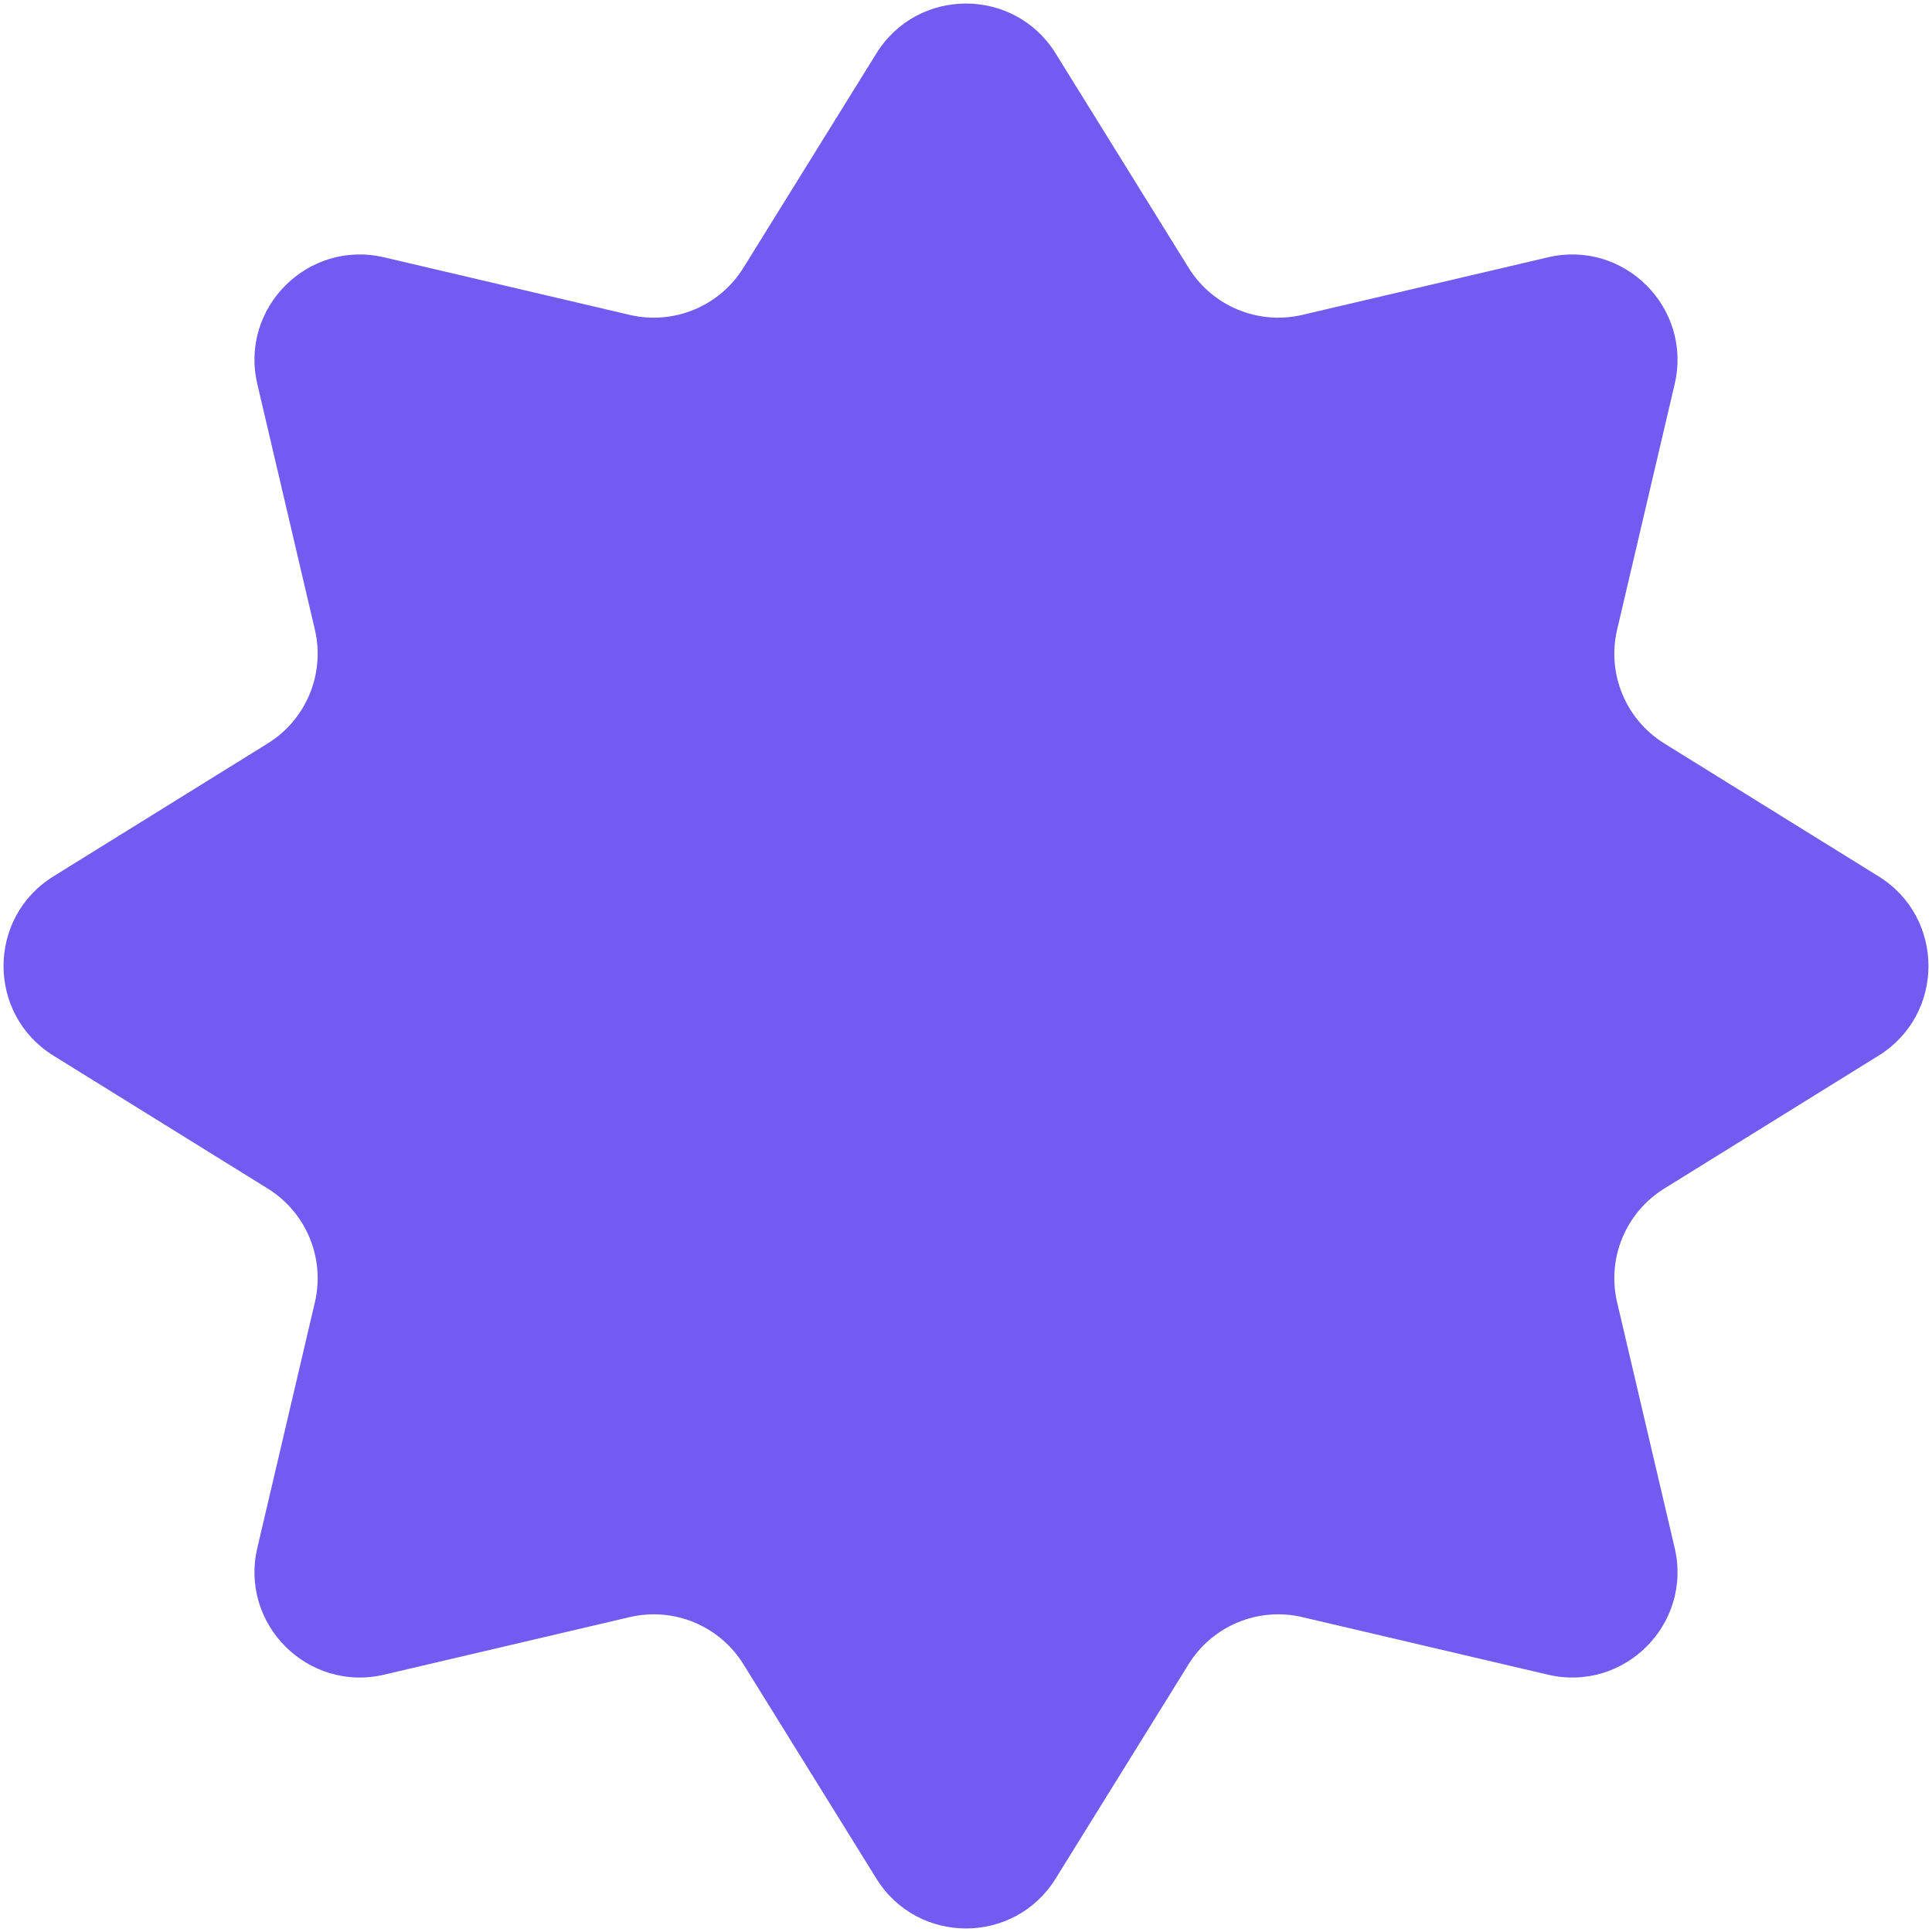 <?xml version="1.0" encoding="UTF-8"?> <svg xmlns="http://www.w3.org/2000/svg" width="403" height="403" viewBox="0 0 403 403" fill="none"><path d="M182.805 11.14C191.409 -2.731 211.591 -2.731 220.196 11.14L247.934 55.86C252.912 63.885 262.455 67.838 271.649 65.683L322.885 53.676C338.777 49.951 353.049 64.223 349.324 80.115L337.317 131.351C335.162 140.545 339.115 150.088 347.14 155.066L391.86 182.804C405.731 191.409 405.731 211.591 391.86 220.196L347.14 247.934C339.115 252.912 335.162 262.455 337.317 271.649L349.324 322.885C353.049 338.777 338.777 353.049 322.885 349.324L271.649 337.317C262.455 335.162 252.912 339.115 247.934 347.14L220.196 391.86C211.591 405.731 191.409 405.731 182.804 391.86L155.066 347.14C150.088 339.115 140.545 335.162 131.351 337.317L80.115 349.324C64.223 353.049 49.951 338.777 53.676 322.885L65.683 271.649C67.838 262.455 63.885 252.912 55.86 247.934L11.14 220.195C-2.731 211.591 -2.731 191.409 11.14 182.804L55.86 155.066C63.885 150.088 67.838 140.545 65.683 131.351L53.676 80.115C49.951 64.222 64.223 49.951 80.115 53.676L131.351 65.683C140.545 67.838 150.088 63.885 155.066 55.86L182.805 11.14Z" fill="#735BF1"></path></svg> 